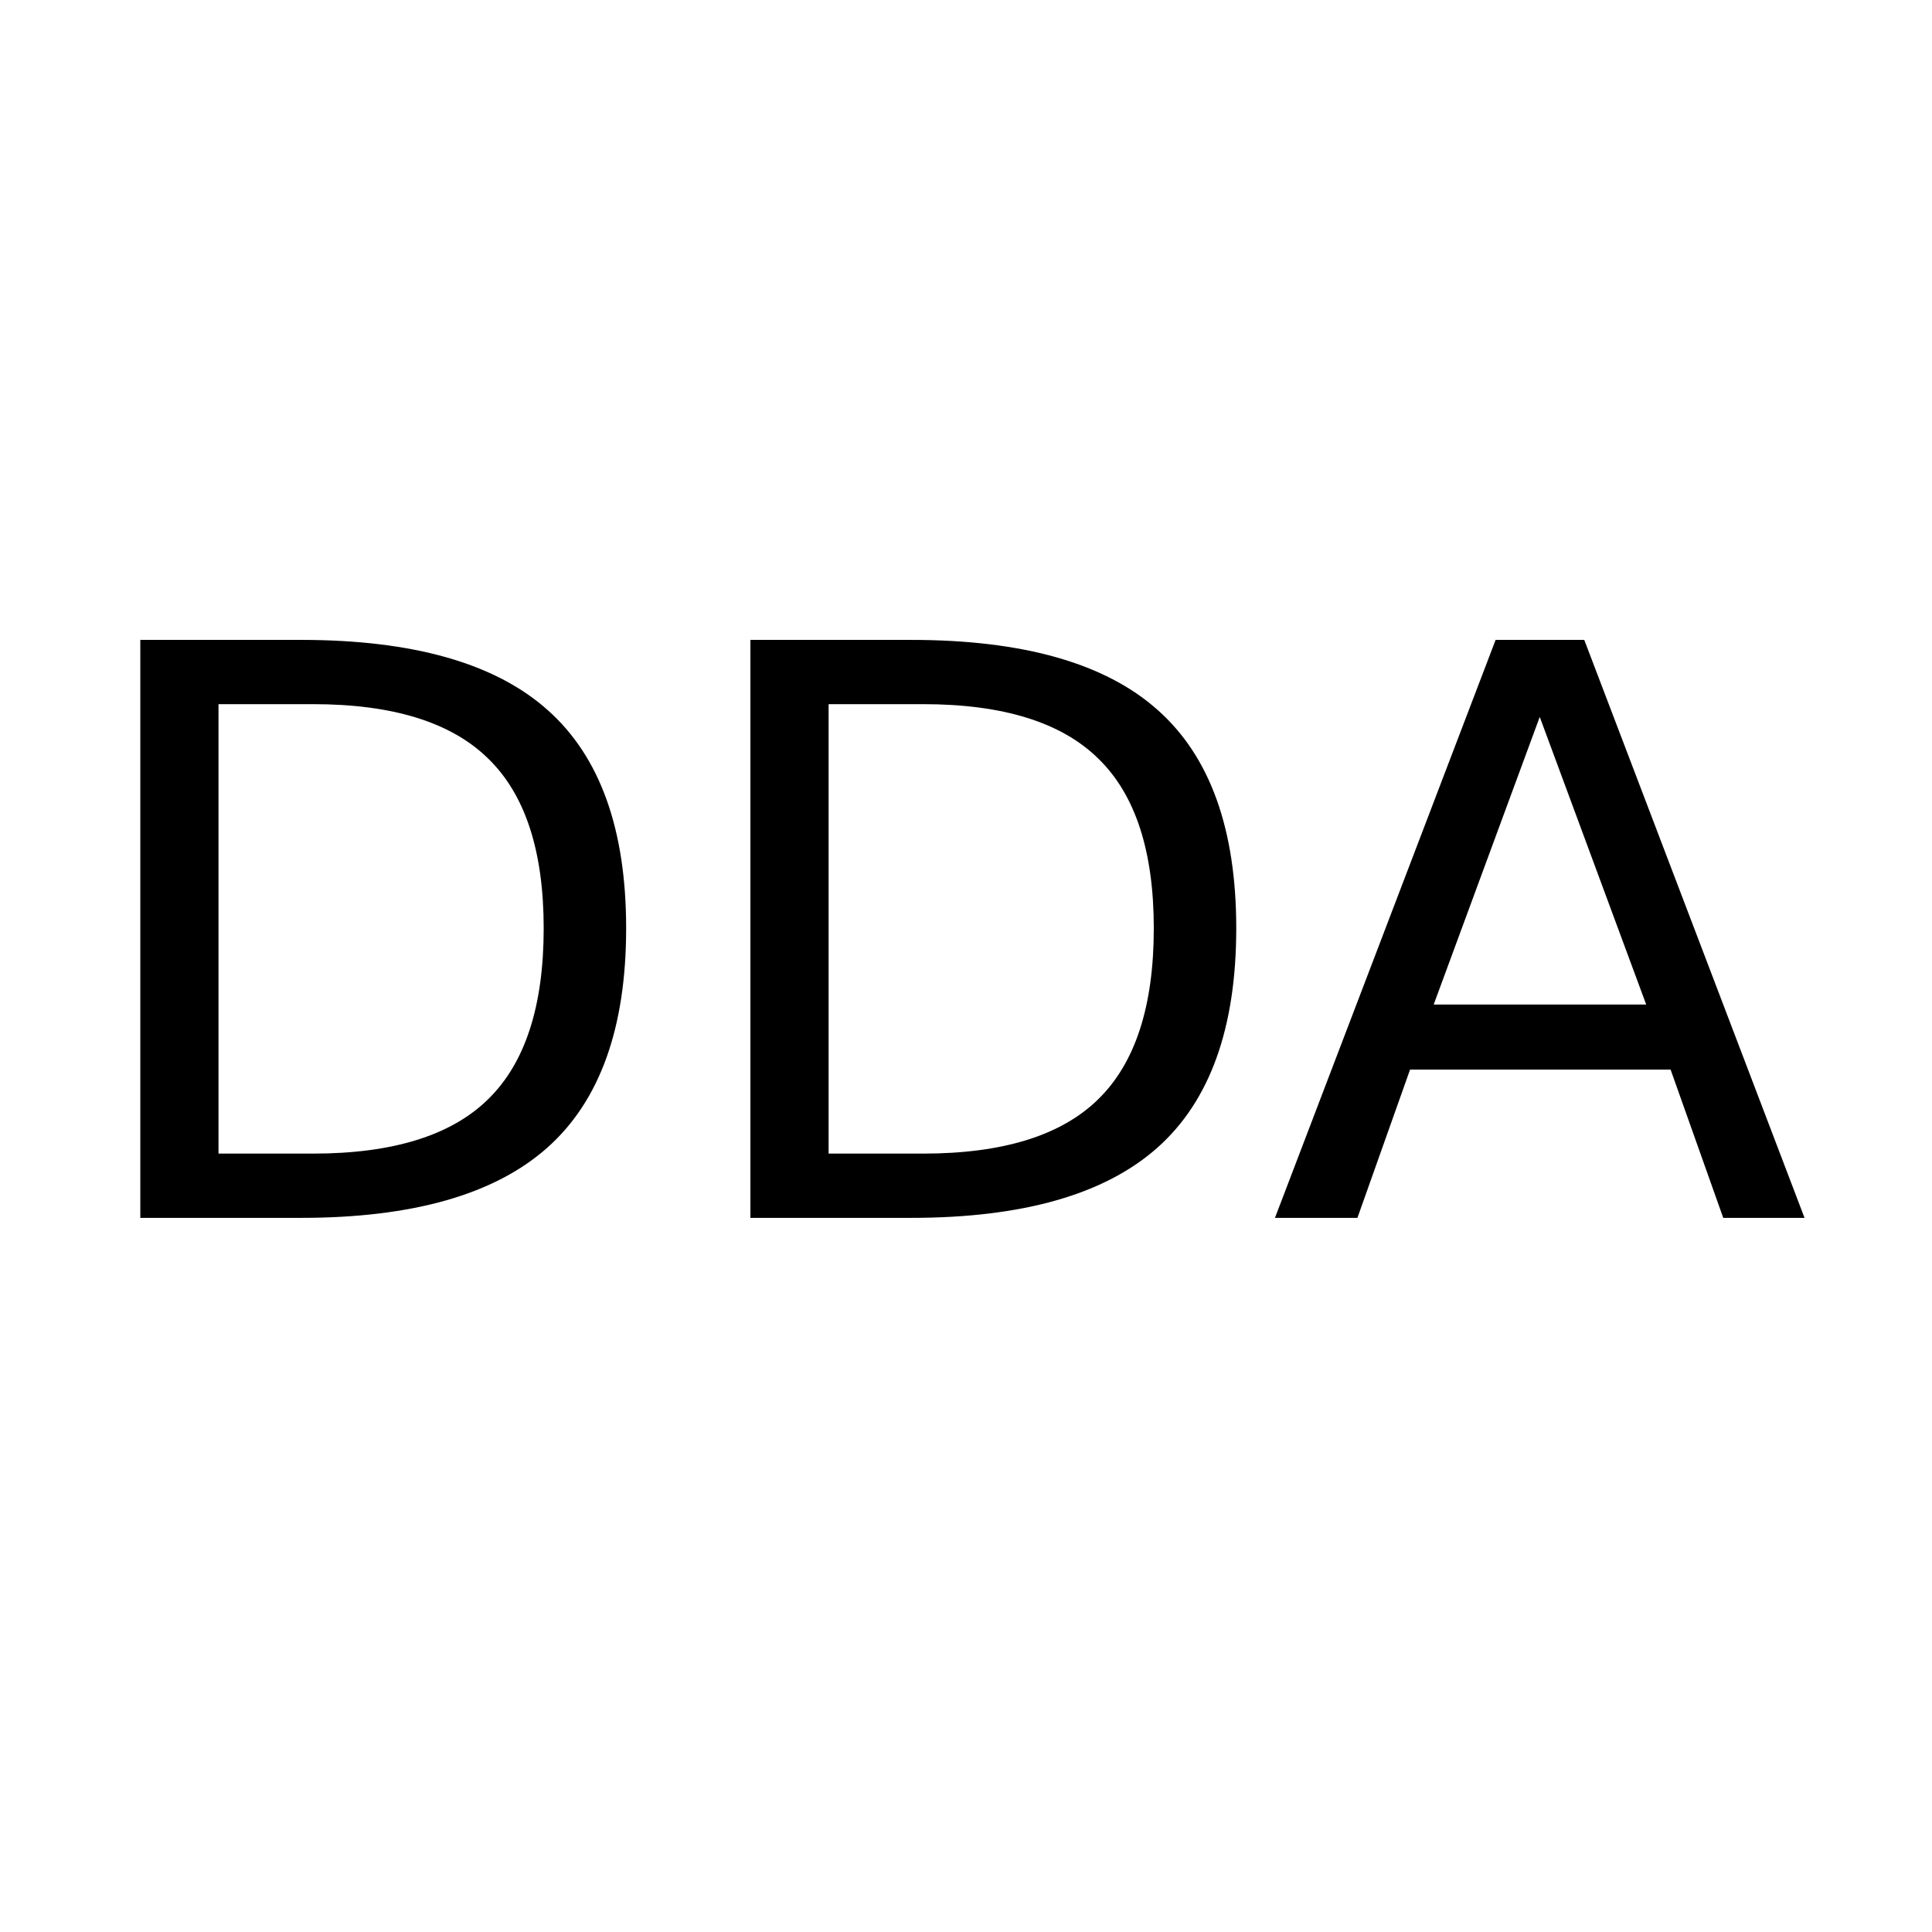 <?xml version="1.0" encoding="UTF-8" standalone="no"?>
<!-- Created with Inkscape (http://www.inkscape.org/) -->

<svg
   xmlns:dc="http://purl.org/dc/elements/1.1/"
   xmlns:cc="http://creativecommons.org/ns#"
   xmlns:rdf="http://www.w3.org/1999/02/22-rdf-syntax-ns#"
   xmlns:svg="http://www.w3.org/2000/svg"
   xmlns="http://www.w3.org/2000/svg"
   xmlns:sodipodi="http://sodipodi.sourceforge.net/DTD/sodipodi-0.dtd"
   xmlns:inkscape="http://www.inkscape.org/namespaces/inkscape"
   width="210mm"
   height="210mm"
   viewBox="0 0 744.094 744.095"
   id="svg2"
   version="1.1"
   inkscape:version="0.92.2 (5c3e80d, 2017-08-06)"
   sodipodi:docname="pin_icon.svg">
  <defs
     id="defs4" />
  <sodipodi:namedview
     id="base"
     pagecolor="#ffffff"
     bordercolor="#666666"
     borderopacity="1.0"
     inkscape:pageopacity="0.0"
     inkscape:pageshadow="2"
     inkscape:zoom="0.22812963"
     inkscape:cx="-1053.7582"
     inkscape:cy="-47.129638"
     inkscape:document-units="px"
     inkscape:current-layer="layer1"
     showgrid="false"
     inkscape:window-width="1920"
     inkscape:window-height="1018"
     inkscape:window-x="-8"
     inkscape:window-y="-8"
     inkscape:window-maximized="1" />
  <g
     inkscape:label="Ebene 1"
     inkscape:groupmode="layer"
     id="layer1"
     transform="translate(0,-308.268)">
    <g
       aria-label="DDA"
       style="font-style:normal;font-variant:normal;font-weight:normal;font-stretch:normal;font-size:305.35px;line-height:79.518px;font-family:Fingerpop;-inkscape-font-specification:'Fingerpop, Normal';font-variant-ligatures:normal;font-variant-caps:normal;font-variant-numeric:normal;font-feature-settings:normal;text-align:start;letter-spacing:0px;word-spacing:0px;writing-mode:lr-tb;text-anchor:start;fill:#000000;fill-opacity:1;stroke:none;stroke-width:3.181px;stroke-linecap:butt;stroke-linejoin:miter;stroke-opacity:1"
       id="text821"
       transform="translate(0,155.625)">
      <path
         d="M 84.155,423.843 V 596.944 h 36.38 q 46.071,0 67.392,-20.874 21.47,-20.874 21.47,-65.901 0,-44.729 -21.47,-65.453 -21.321,-20.874 -67.392,-20.874 z M 54.038,399.093 h 61.875 q 64.708,0 94.975,26.986 30.267,26.837 30.267,84.091 0,57.551 -30.416,84.538 -30.416,26.986 -94.825,26.986 H 54.038 Z"
         style="stroke-width:3.181px"
         id="path823"
         inkscape:connector-curvature="0" />
      <path
         d="M 319.131,423.843 V 596.944 h 36.38 q 46.071,0 67.392,-20.874 21.47,-20.874 21.47,-65.901 0,-44.729 -21.47,-65.453 -21.321,-20.874 -67.392,-20.874 z M 289.014,399.093 H 350.889 q 64.708,0 94.975,26.986 30.267,26.837 30.267,84.091 0,57.551 -30.416,84.538 -30.416,26.986 -94.825,26.986 h -61.875 z"
         style="stroke-width:3.181px"
         id="path825"
         inkscape:connector-curvature="0" />
      <path
         d="m 593.022,428.763 -40.852,110.779 h 81.854 z m -16.997,-29.67 h 34.143 l 84.836,222.601 h -31.31 L 643.417,564.59 H 543.075 l -20.277,57.104 h -31.758 z"
         style="stroke-width:3.181px"
         id="path827"
         inkscape:connector-curvature="0" />
    </g>
  </g>
</svg>
